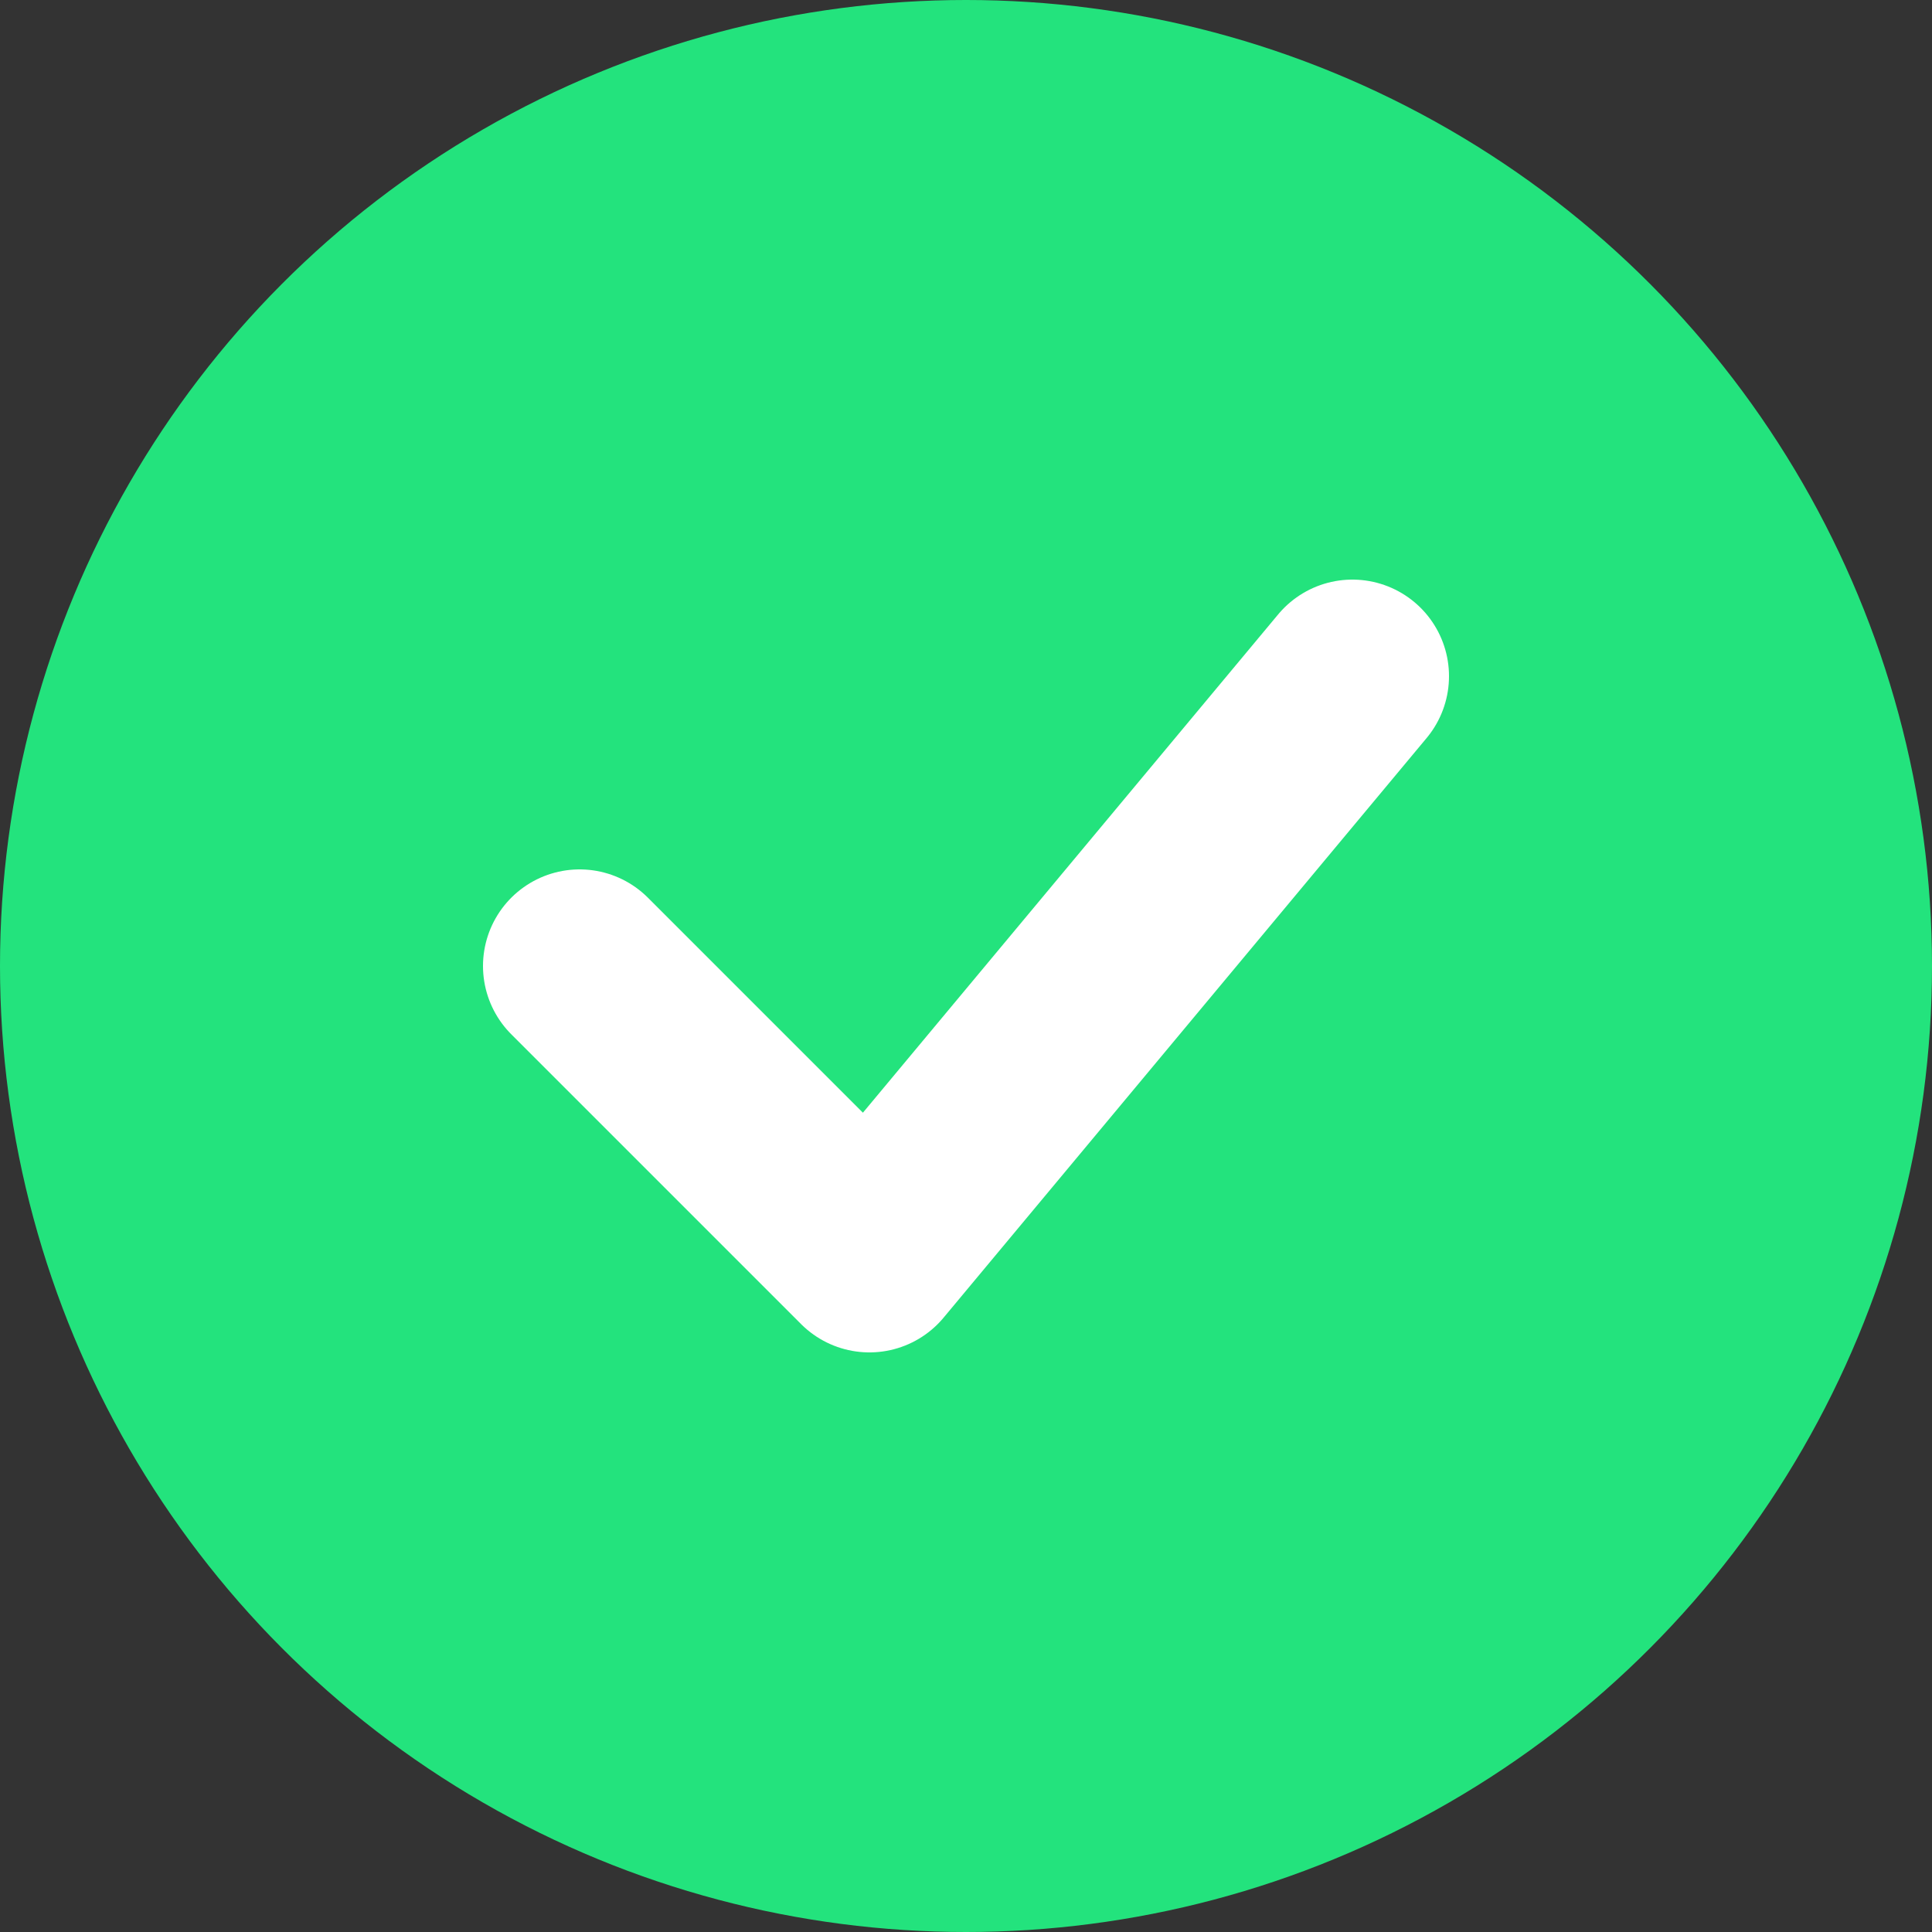 <svg xmlns="http://www.w3.org/2000/svg" width="20" height="20" viewBox="0 0 20 20" fill="none"><rect x="0" y="0" width="20" height="20" fill="#333333" stroke="none"/><circle cx="10" cy="10" r="10" fill="#23E37D"></circle><path d="M6 10L9 13L14 7" stroke="white" stroke-width="2" stroke-linecap="round" stroke-linejoin="round"></path></svg>